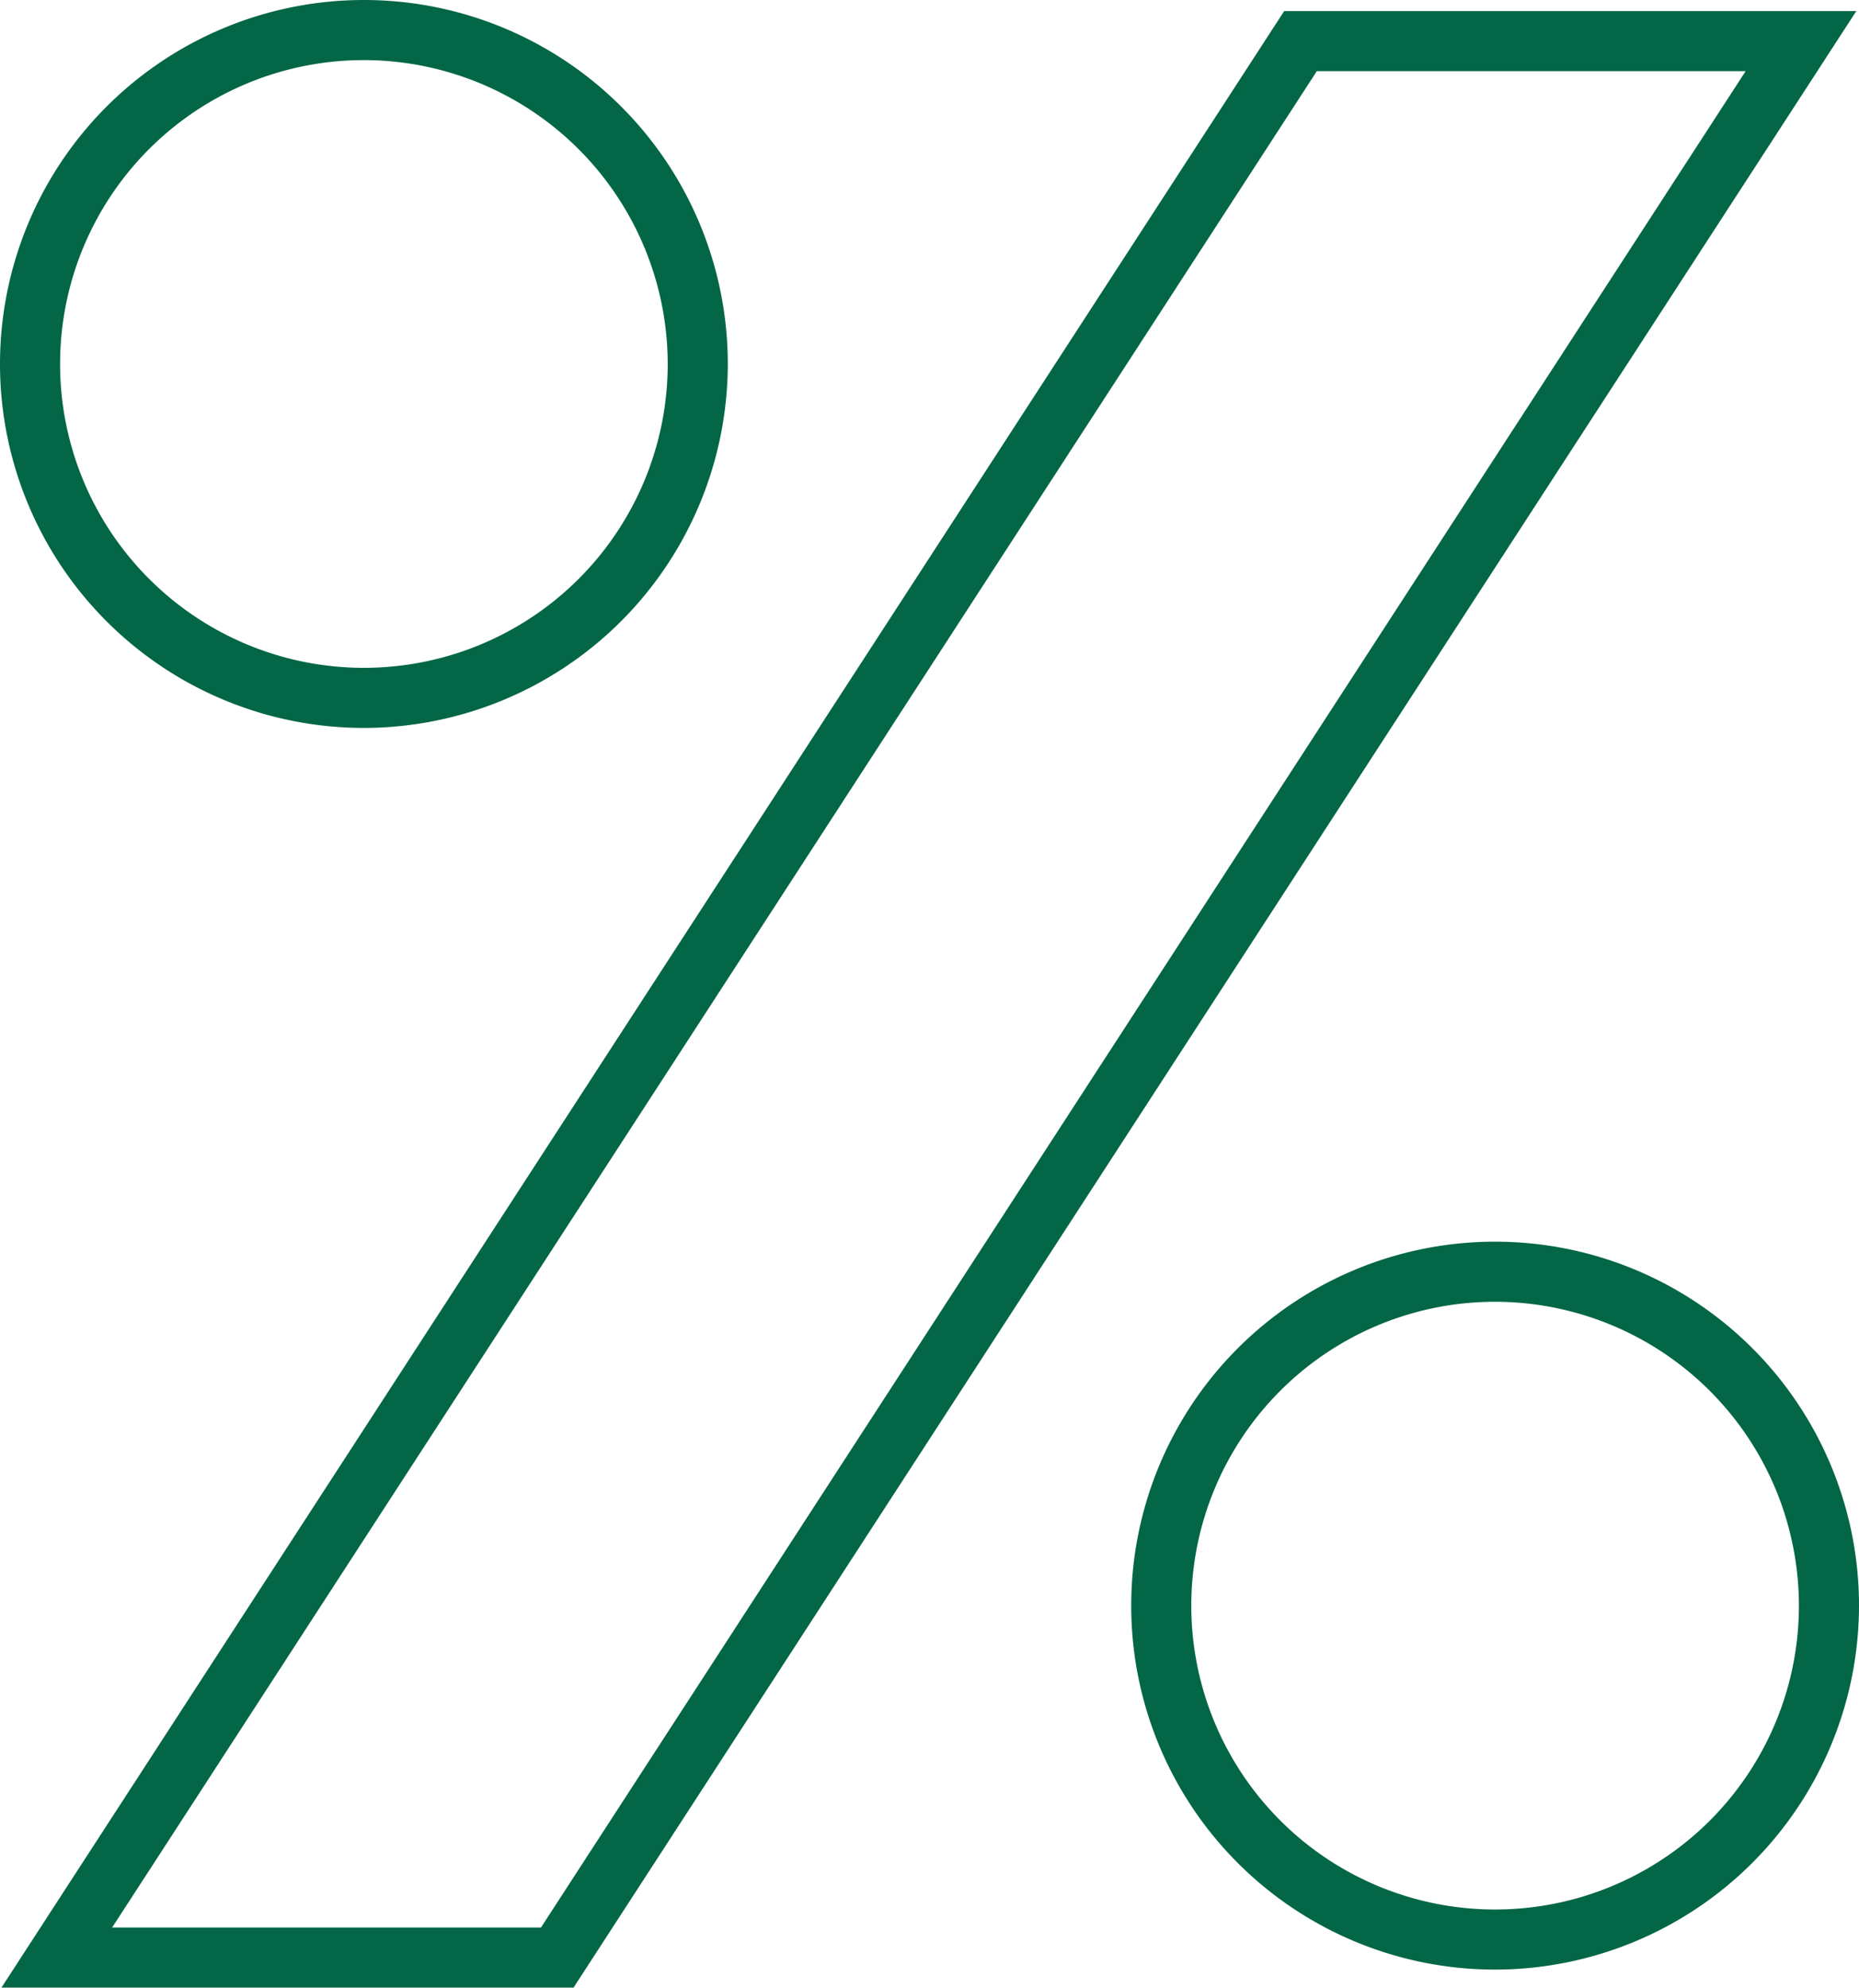 <svg id="Group_221" data-name="Group 221" xmlns="http://www.w3.org/2000/svg" xmlns:xlink="http://www.w3.org/1999/xlink" width="75.709" height="80.933" viewBox="0 0 75.709 80.933">
  <defs>
    <clipPath id="clip-path">
      <rect id="Rectangle_175" data-name="Rectangle 175" width="75.709" height="80.933" fill="none"/>
    </clipPath>
  </defs>
  <g id="Group_220" data-name="Group 220" clip-path="url(#clip-path)">
    <path id="Path_738" data-name="Path 738" d="M14.82,29.64A14.82,14.82,0,1,1,29.64,14.82,14.837,14.837,0,0,1,14.82,29.64m0-27.193A12.373,12.373,0,1,0,27.193,14.82,12.387,12.387,0,0,0,14.82,2.447" fill="#036647"/>
    <path id="Path_739" data-name="Path 739" d="M108.941,132.935a14.82,14.82,0,1,1,14.82-14.82,14.837,14.837,0,0,1-14.82,14.82m0-27.193a12.373,12.373,0,1,0,12.373,12.373,12.387,12.387,0,0,0-12.373-12.373" transform="translate(-48.052 -52.736)" fill="#036647"/>
    <path id="Path_740" data-name="Path 740" d="M23.421,81.4H.122L52.362.919h23.3ZM4.628,78.955H22.093L71.155,3.366H53.691Z" transform="translate(-0.062 -0.469)" fill="#036647"/>
  </g>
</svg>
